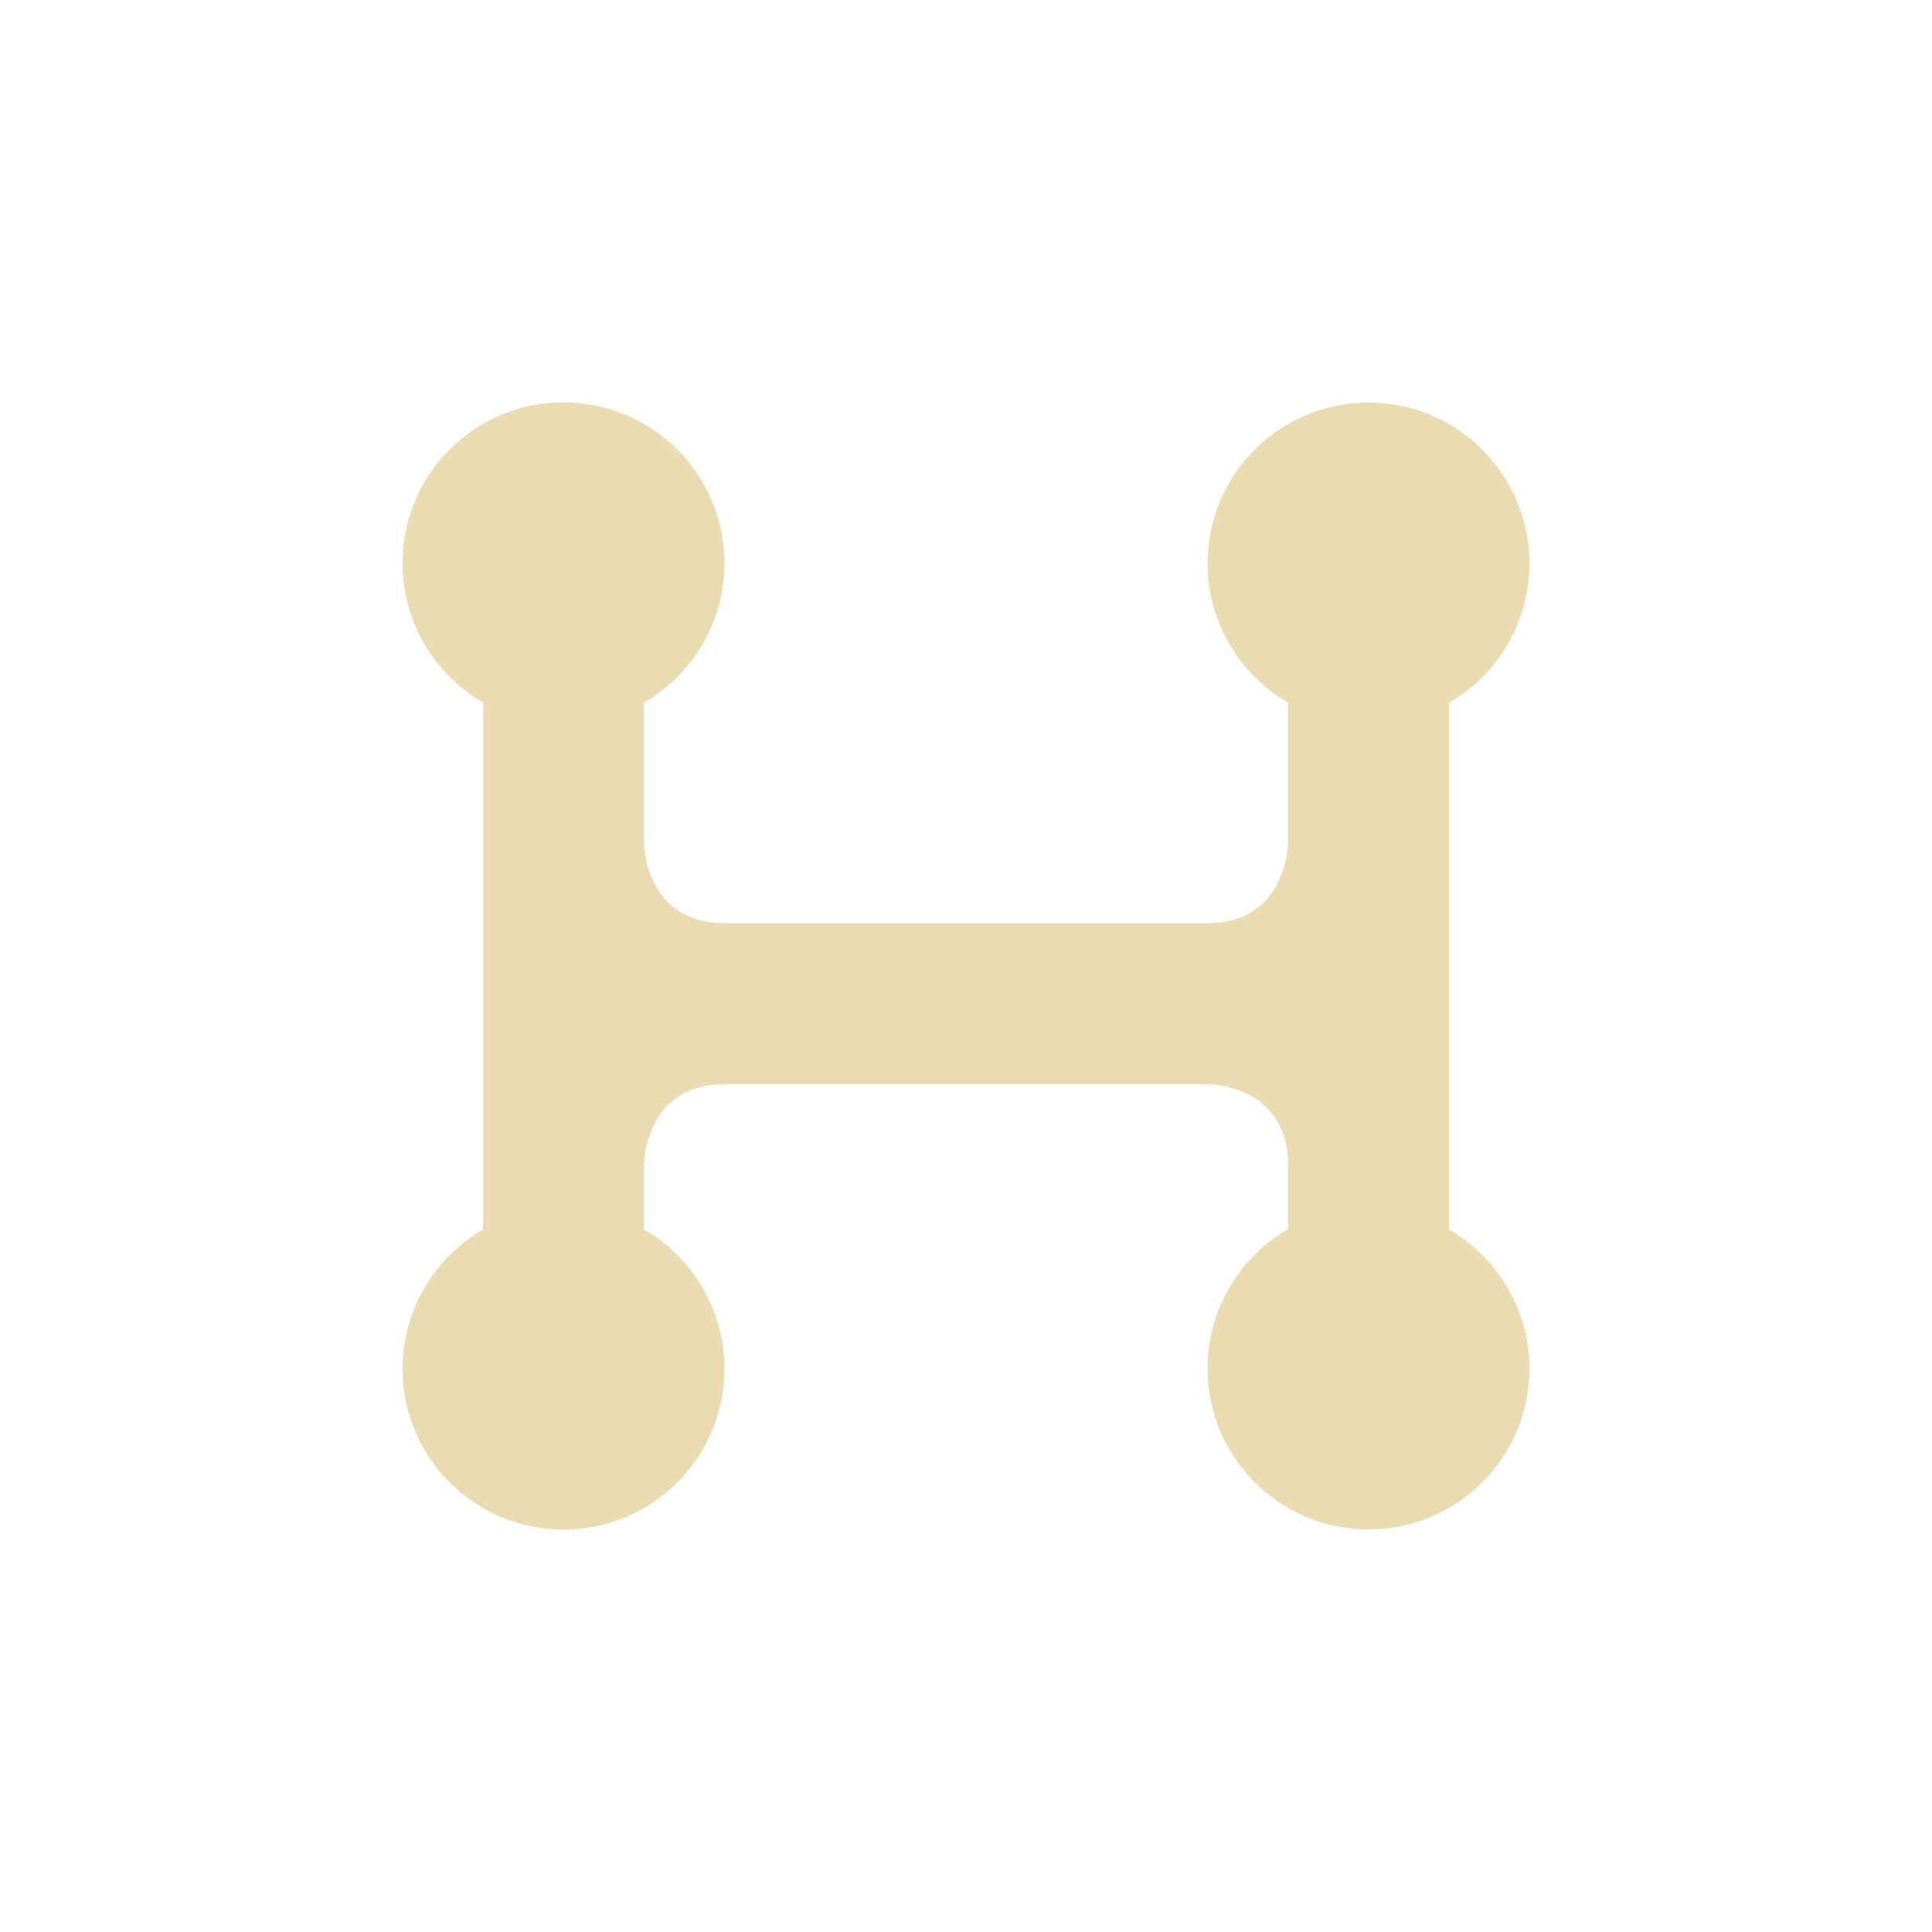 <svg width="24" height="24" version="1.1" viewBox="0 0 24 24" xmlns="http://www.w3.org/2000/svg">
  <defs>
    <style id="current-color-scheme" type="text/css">.ColorScheme-Text { color:#ebdbb2; } .ColorScheme-Highlight { color:#458588; }</style>
  </defs>
  <path class="ColorScheme-Text" d="m7 4.998c-1.105 0-2 0.895-2 2 0.002 0.713 0.383 1.372 1 1.729v6.547c-0.617 0.356-0.998 1.014-1 1.727 0 1.105 0.895 2 2 2s2-0.895 2-2c-0.002-0.713-0.383-1.372-1-1.729v-0.803s1e-6 -1 1-1v-2e-3h6s1 1e-6 1 1v0.803c-0.618 0.356-0.999 1.015-1 1.729 0 1.105 0.895 2 2 2s2-0.895 2-2c-0.002-0.713-0.383-1.37-1-1.727v-6.541c0.618-0.356 0.999-1.017 1-1.73 0-1.105-0.895-2-2-2s-2 0.895-2 2c0.002 0.713 0.383 1.37 1 1.727v1.741s-0.006 0.999-1 0.998h-6c-1 0-1-1-1-1v-1.739c0.617-0.356 0.998-1.016 1-1.729 0-1.105-0.895-2-2-2z" fill="currentColor"/>
</svg>
